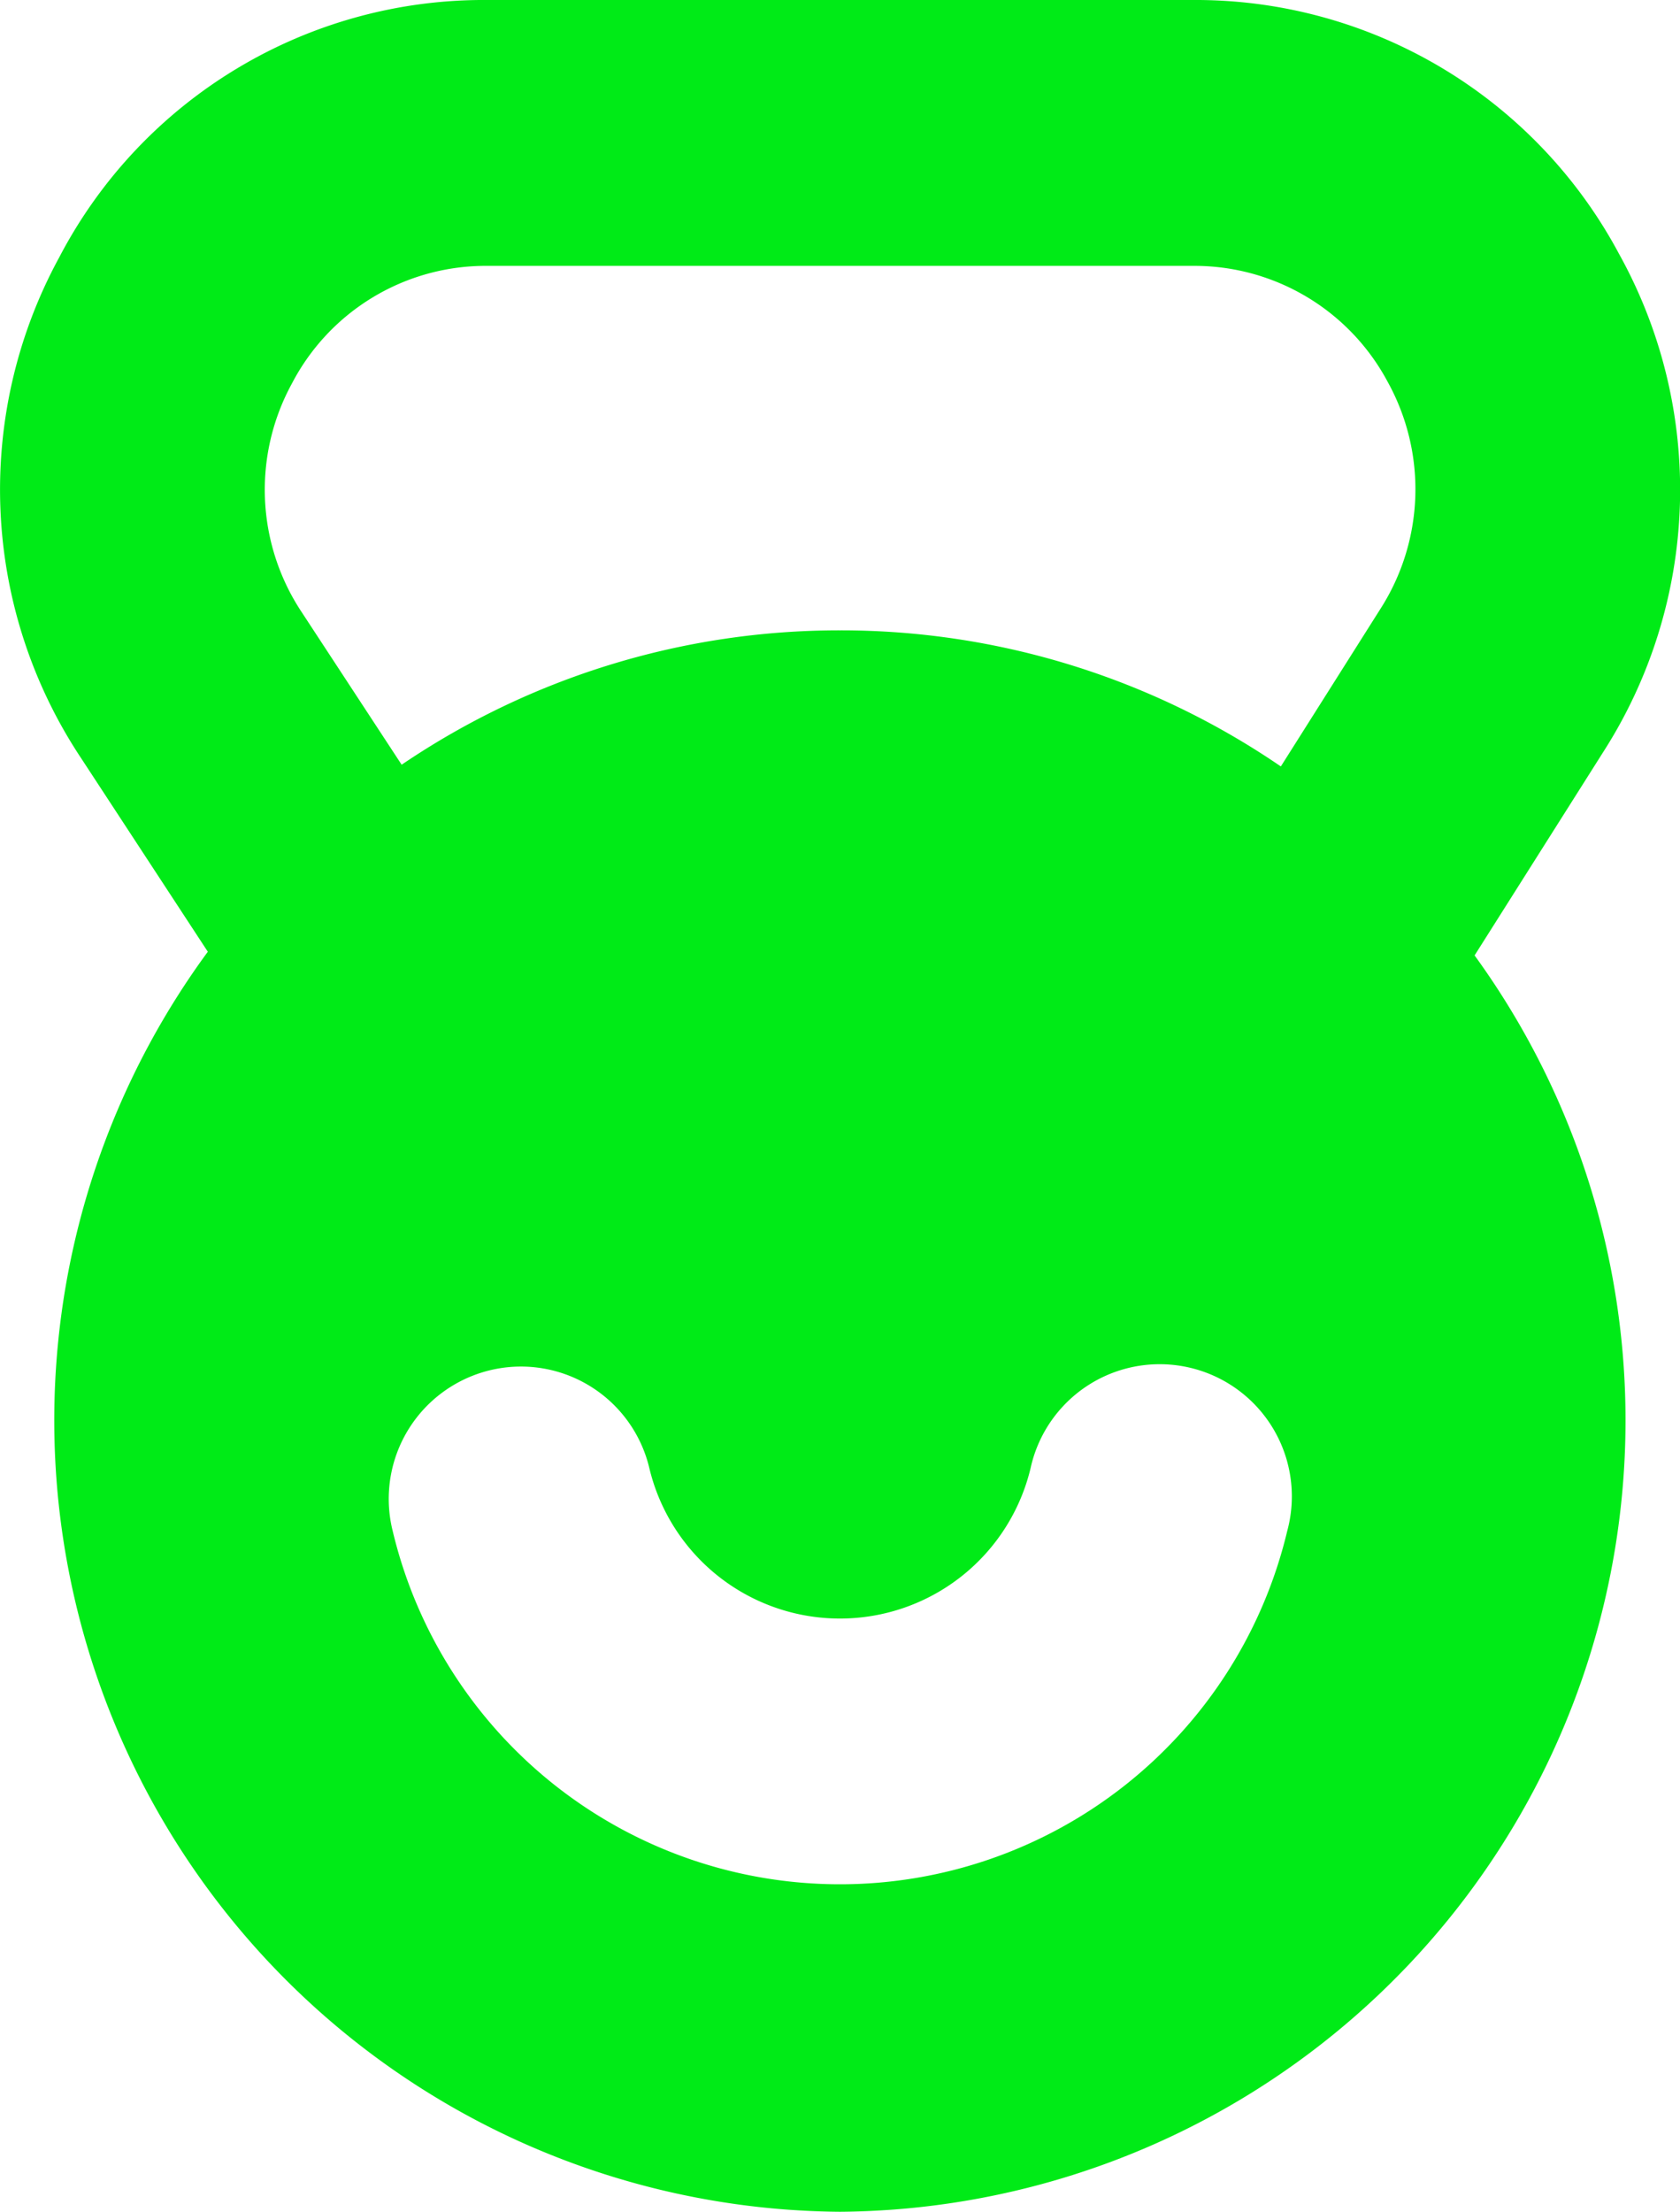 <svg xmlns="http://www.w3.org/2000/svg" width="22.336" height="29.4" viewBox="0 0 22.336 29.4">
  <path id="Fill_1" data-name="Fill 1" d="M11.168,29.4A10.521,10.521,0,0,1,2.763,12.651l-1.68-2.566A6.45,6.45,0,0,1,.788,3.42,6.366,6.366,0,0,1,6.48,0h9.377a6.38,6.38,0,0,1,5.668,3.374A6.456,6.456,0,0,1,21.313,10l-1.708,2.7A10.52,10.52,0,0,1,11.168,29.4ZM6.927,18.165a1.759,1.759,0,0,0-1.706,2.186,6.113,6.113,0,0,0,11.893,0,1.757,1.757,0,1,0-3.412-.836,2.606,2.606,0,0,1-5.069,0A1.755,1.755,0,0,0,6.927,18.165Zm4.241-9.786a10.354,10.354,0,0,1,5.861,1.809L18.349,8.1a2.949,2.949,0,0,0,.1-3.025,2.912,2.912,0,0,0-2.589-1.541H6.48A2.906,2.906,0,0,0,3.88,5.1,2.943,2.943,0,0,0,4.013,8.14L5.34,10.165A10.359,10.359,0,0,1,11.168,8.379Z" fill="#00eb17"/>
</svg>
